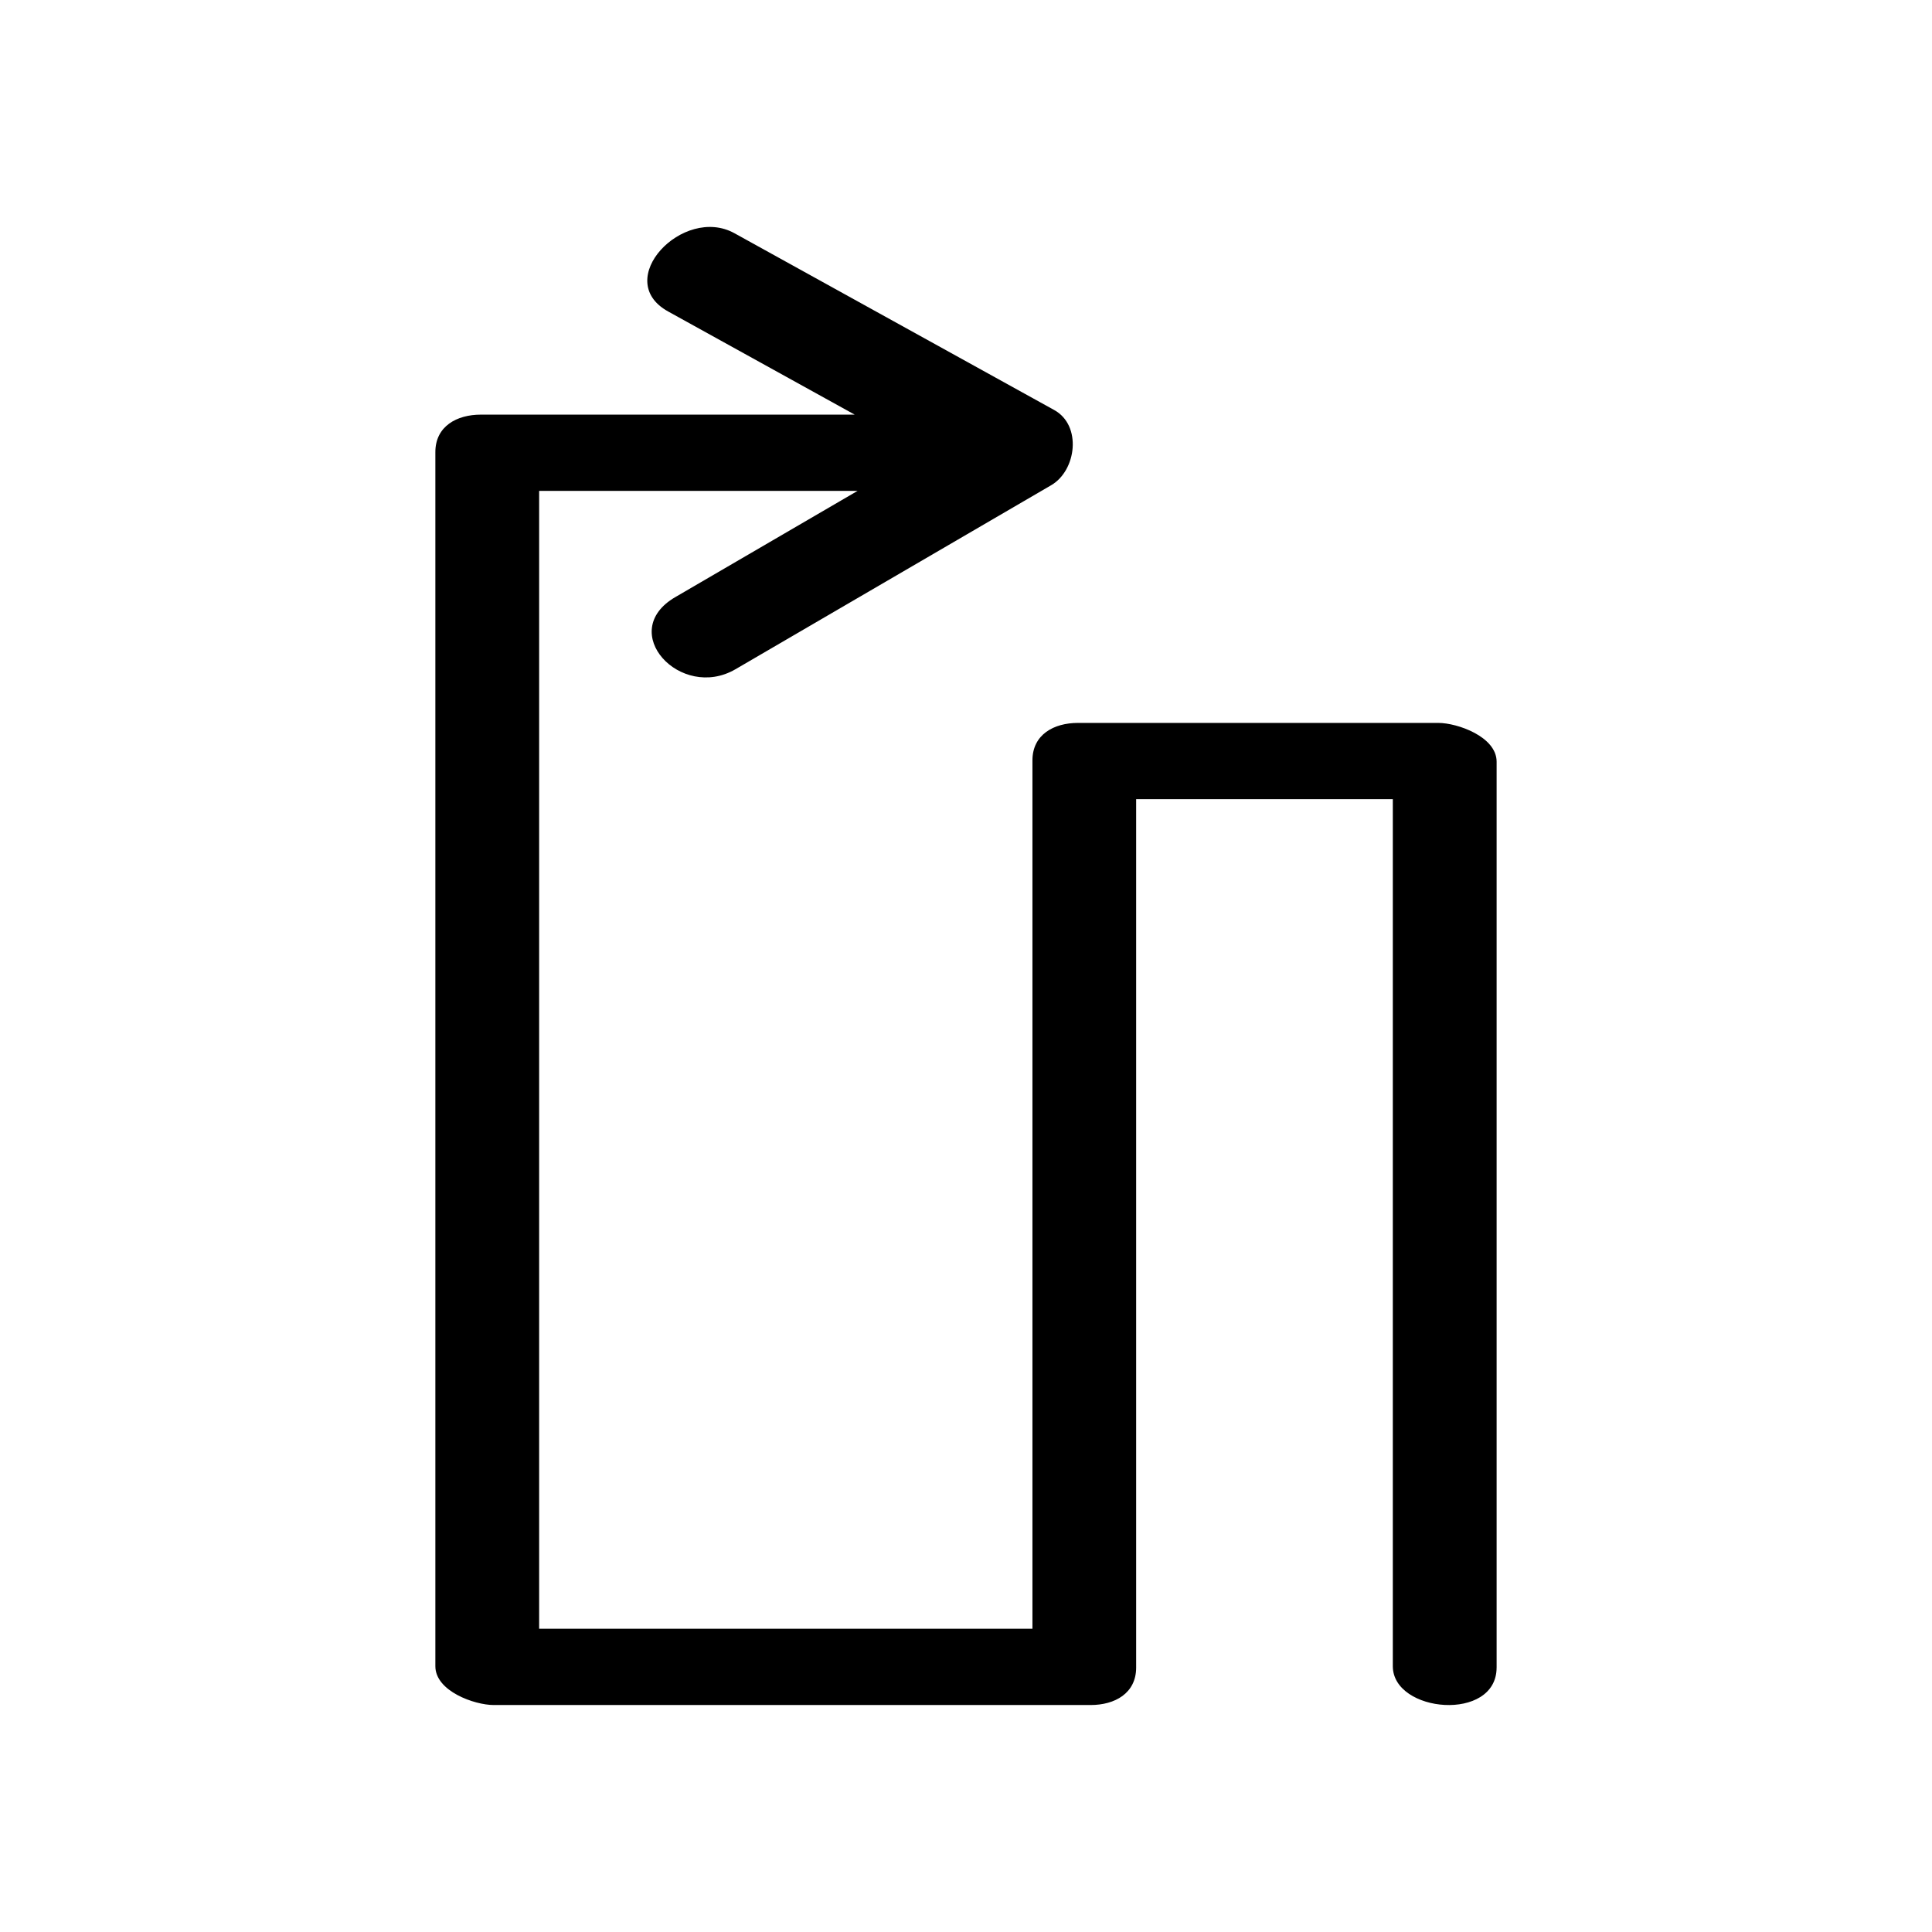 <?xml version="1.0" encoding="UTF-8"?>
<!-- Uploaded to: SVG Repo, www.svgrepo.com, Generator: SVG Repo Mixer Tools -->
<svg fill="#000000" width="800px" height="800px" version="1.1" viewBox="144 144 512 512" xmlns="http://www.w3.org/2000/svg">
 <path d="m540.62 585.91v-240.05c0-6.641-10.426-10.281-15.445-10.281h-95.516c-6.371 0-12.051 3.078-12.051 9.934v230.12h-130.73v-301.54h84.379c-16.105 9.387-32.207 18.773-48.312 28.156-15.68 9.137 1.406 27.586 15.965 19.102 27.891-16.258 55.781-32.512 83.672-48.77 6.691-3.898 8.184-15.836 0.801-19.918-28.25-15.621-56.5-31.238-84.754-46.859-13.586-7.512-32.621 12.414-17.57 20.738 16.48 9.113 32.965 18.227 49.445 27.34h-99.078c-6.371 0-12.051 3.078-12.051 9.934v321.75c0 6.641 10.426 10.281 15.445 10.281h158.22c6.371 0 12.051-3.078 12.051-9.934v-230.12h68.02v229.77c0.008 12.391 27.504 14.863 27.504 0.344z"/>
</svg>